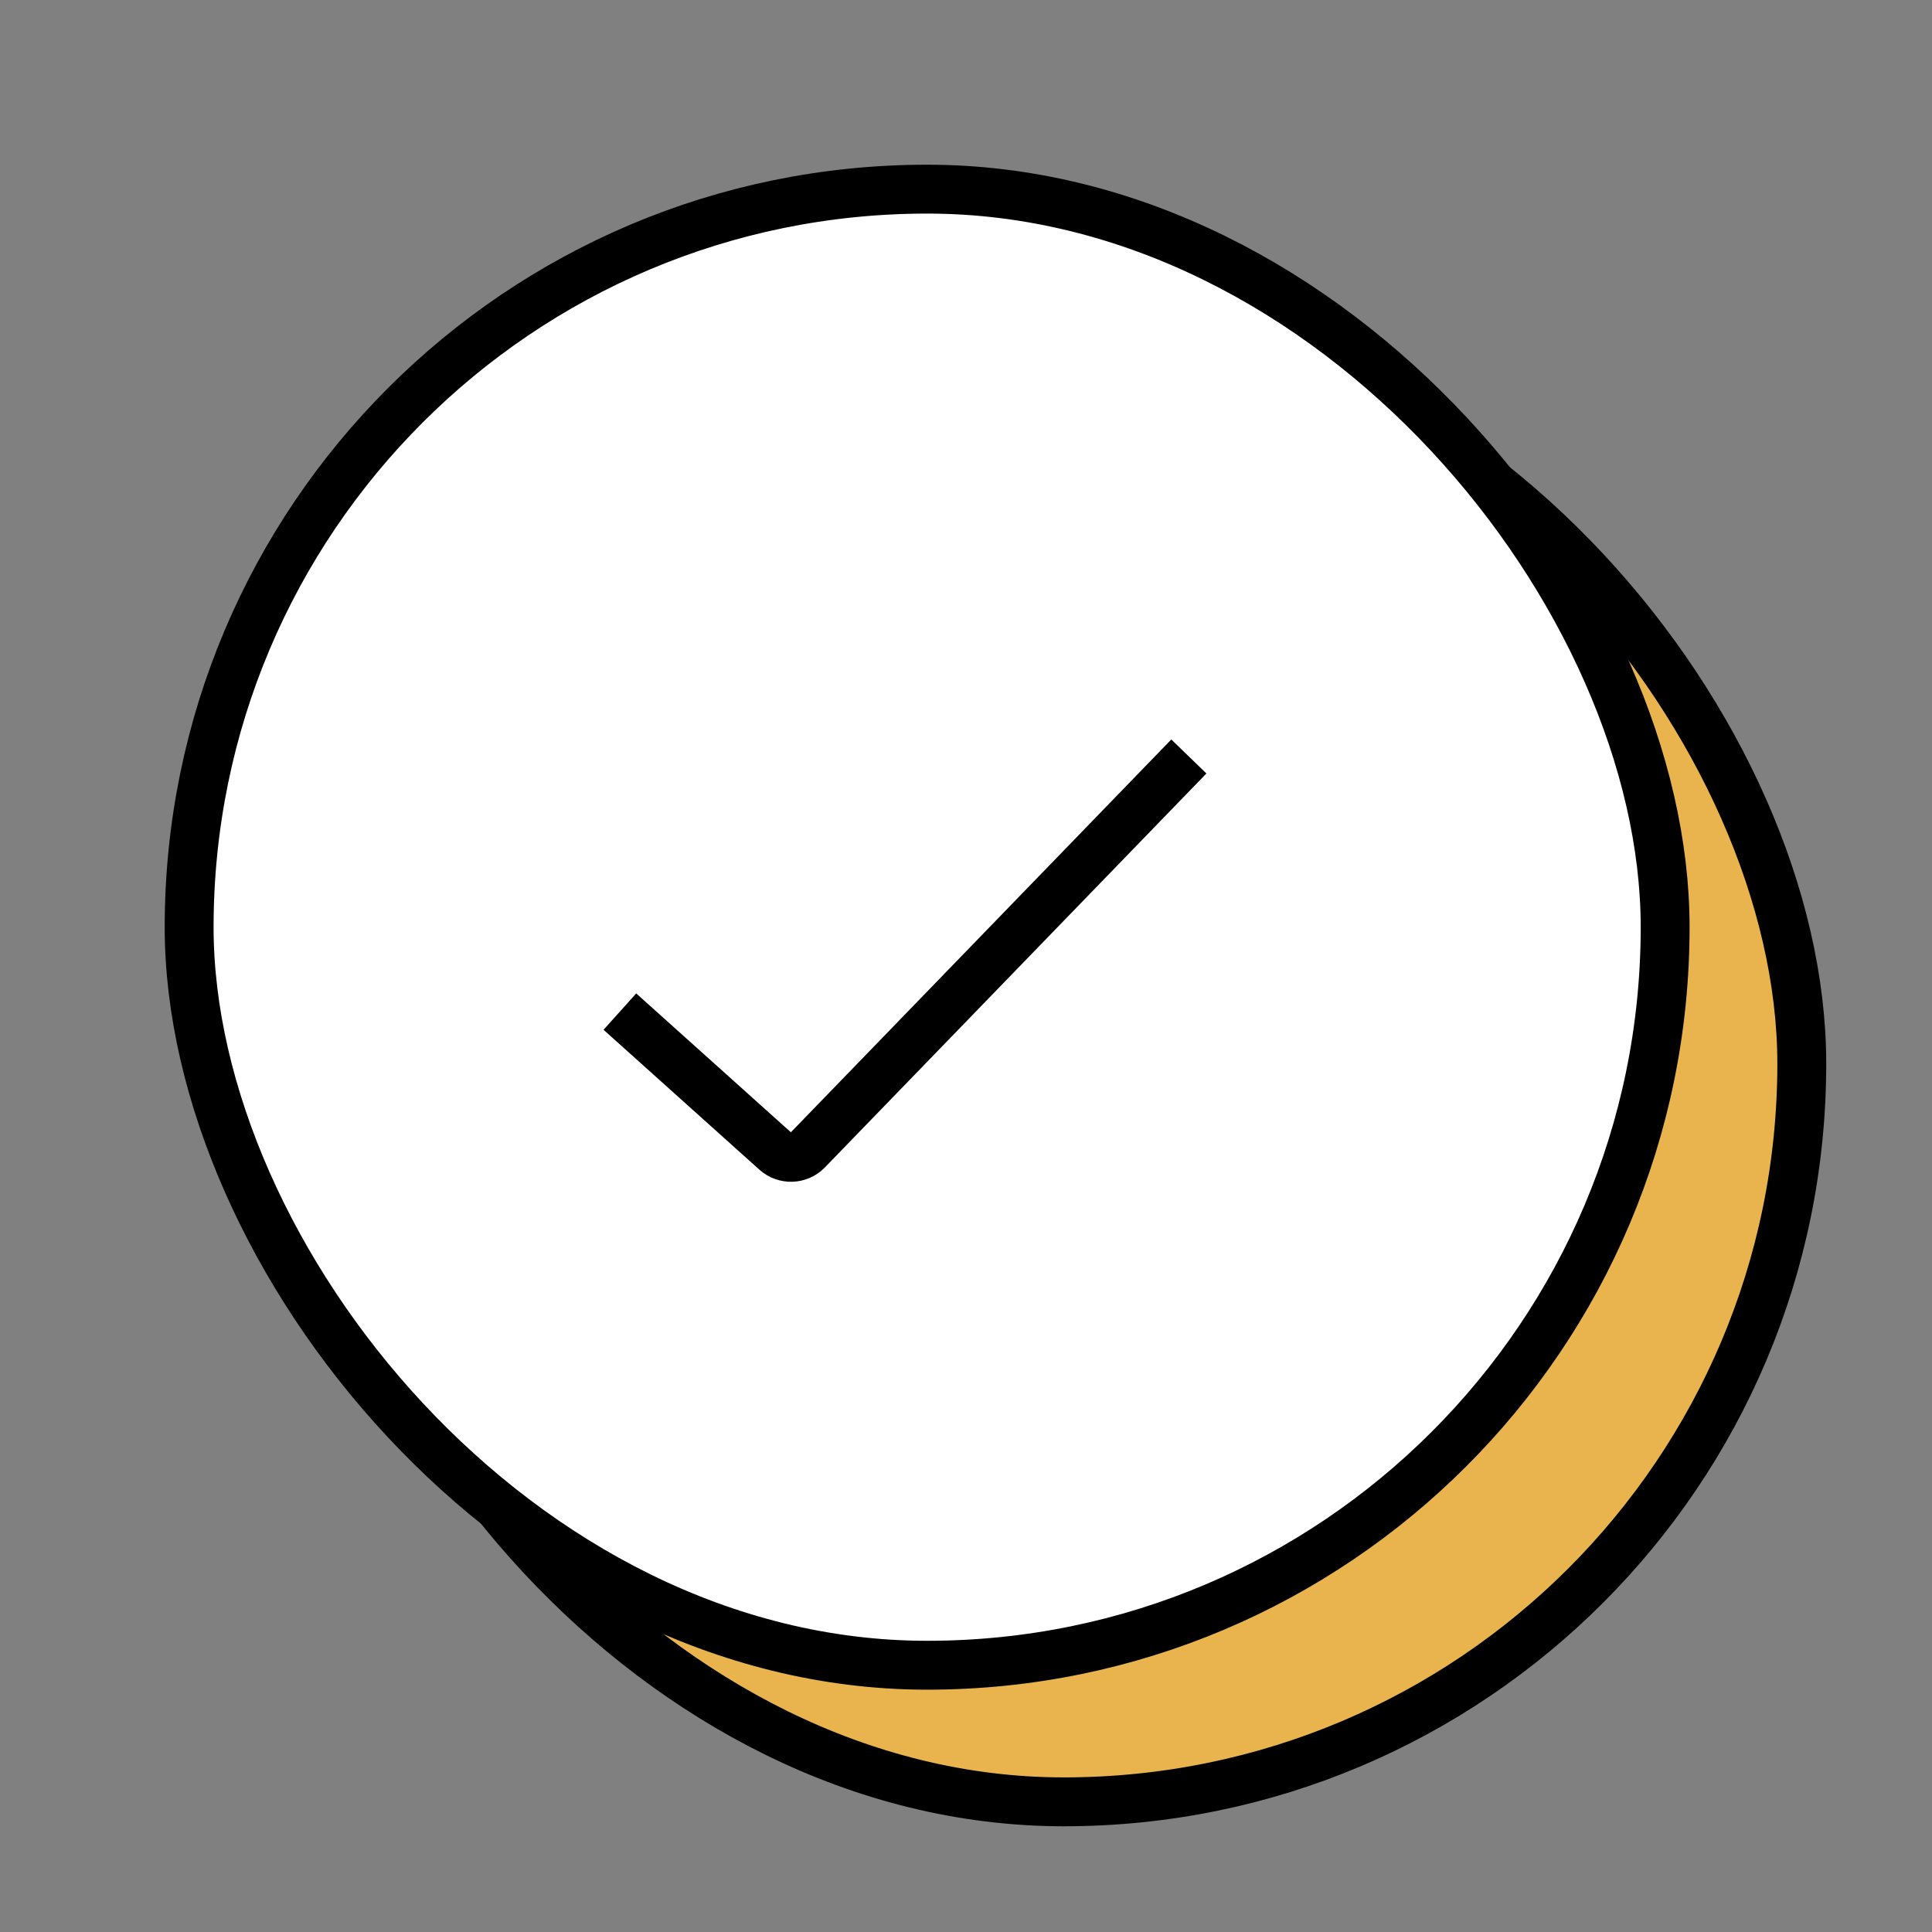 <svg width="40" height="40" viewBox="0 0 40 40" fill="none" xmlns="http://www.w3.org/2000/svg">
<rect x="0" y="0" width="40" height="40" fill="#808080" stroke="none"/>
<g clip-path="url(#clip0_98_1336)">
<rect x="6.745" y="6.744" width="30.559" height="30.561" rx="15.28" fill="#E9B44D" stroke="black" stroke-width="1.012"/>
<rect x="3.916" y="3.916" width="30.559" height="30.561" rx="15.28" fill="white" stroke="black" stroke-width="1.012"/>
<path d="M12.834 20.944L16.061 23.841C16.25 24.01 16.539 24 16.715 23.818L24.614 15.662" stroke="black" stroke-width="1.012"/>
</g>
<defs>
<clipPath id="clip0_98_1336">
<rect width="40" height="40" fill="white"/>
</clipPath>
</defs>
</svg>
